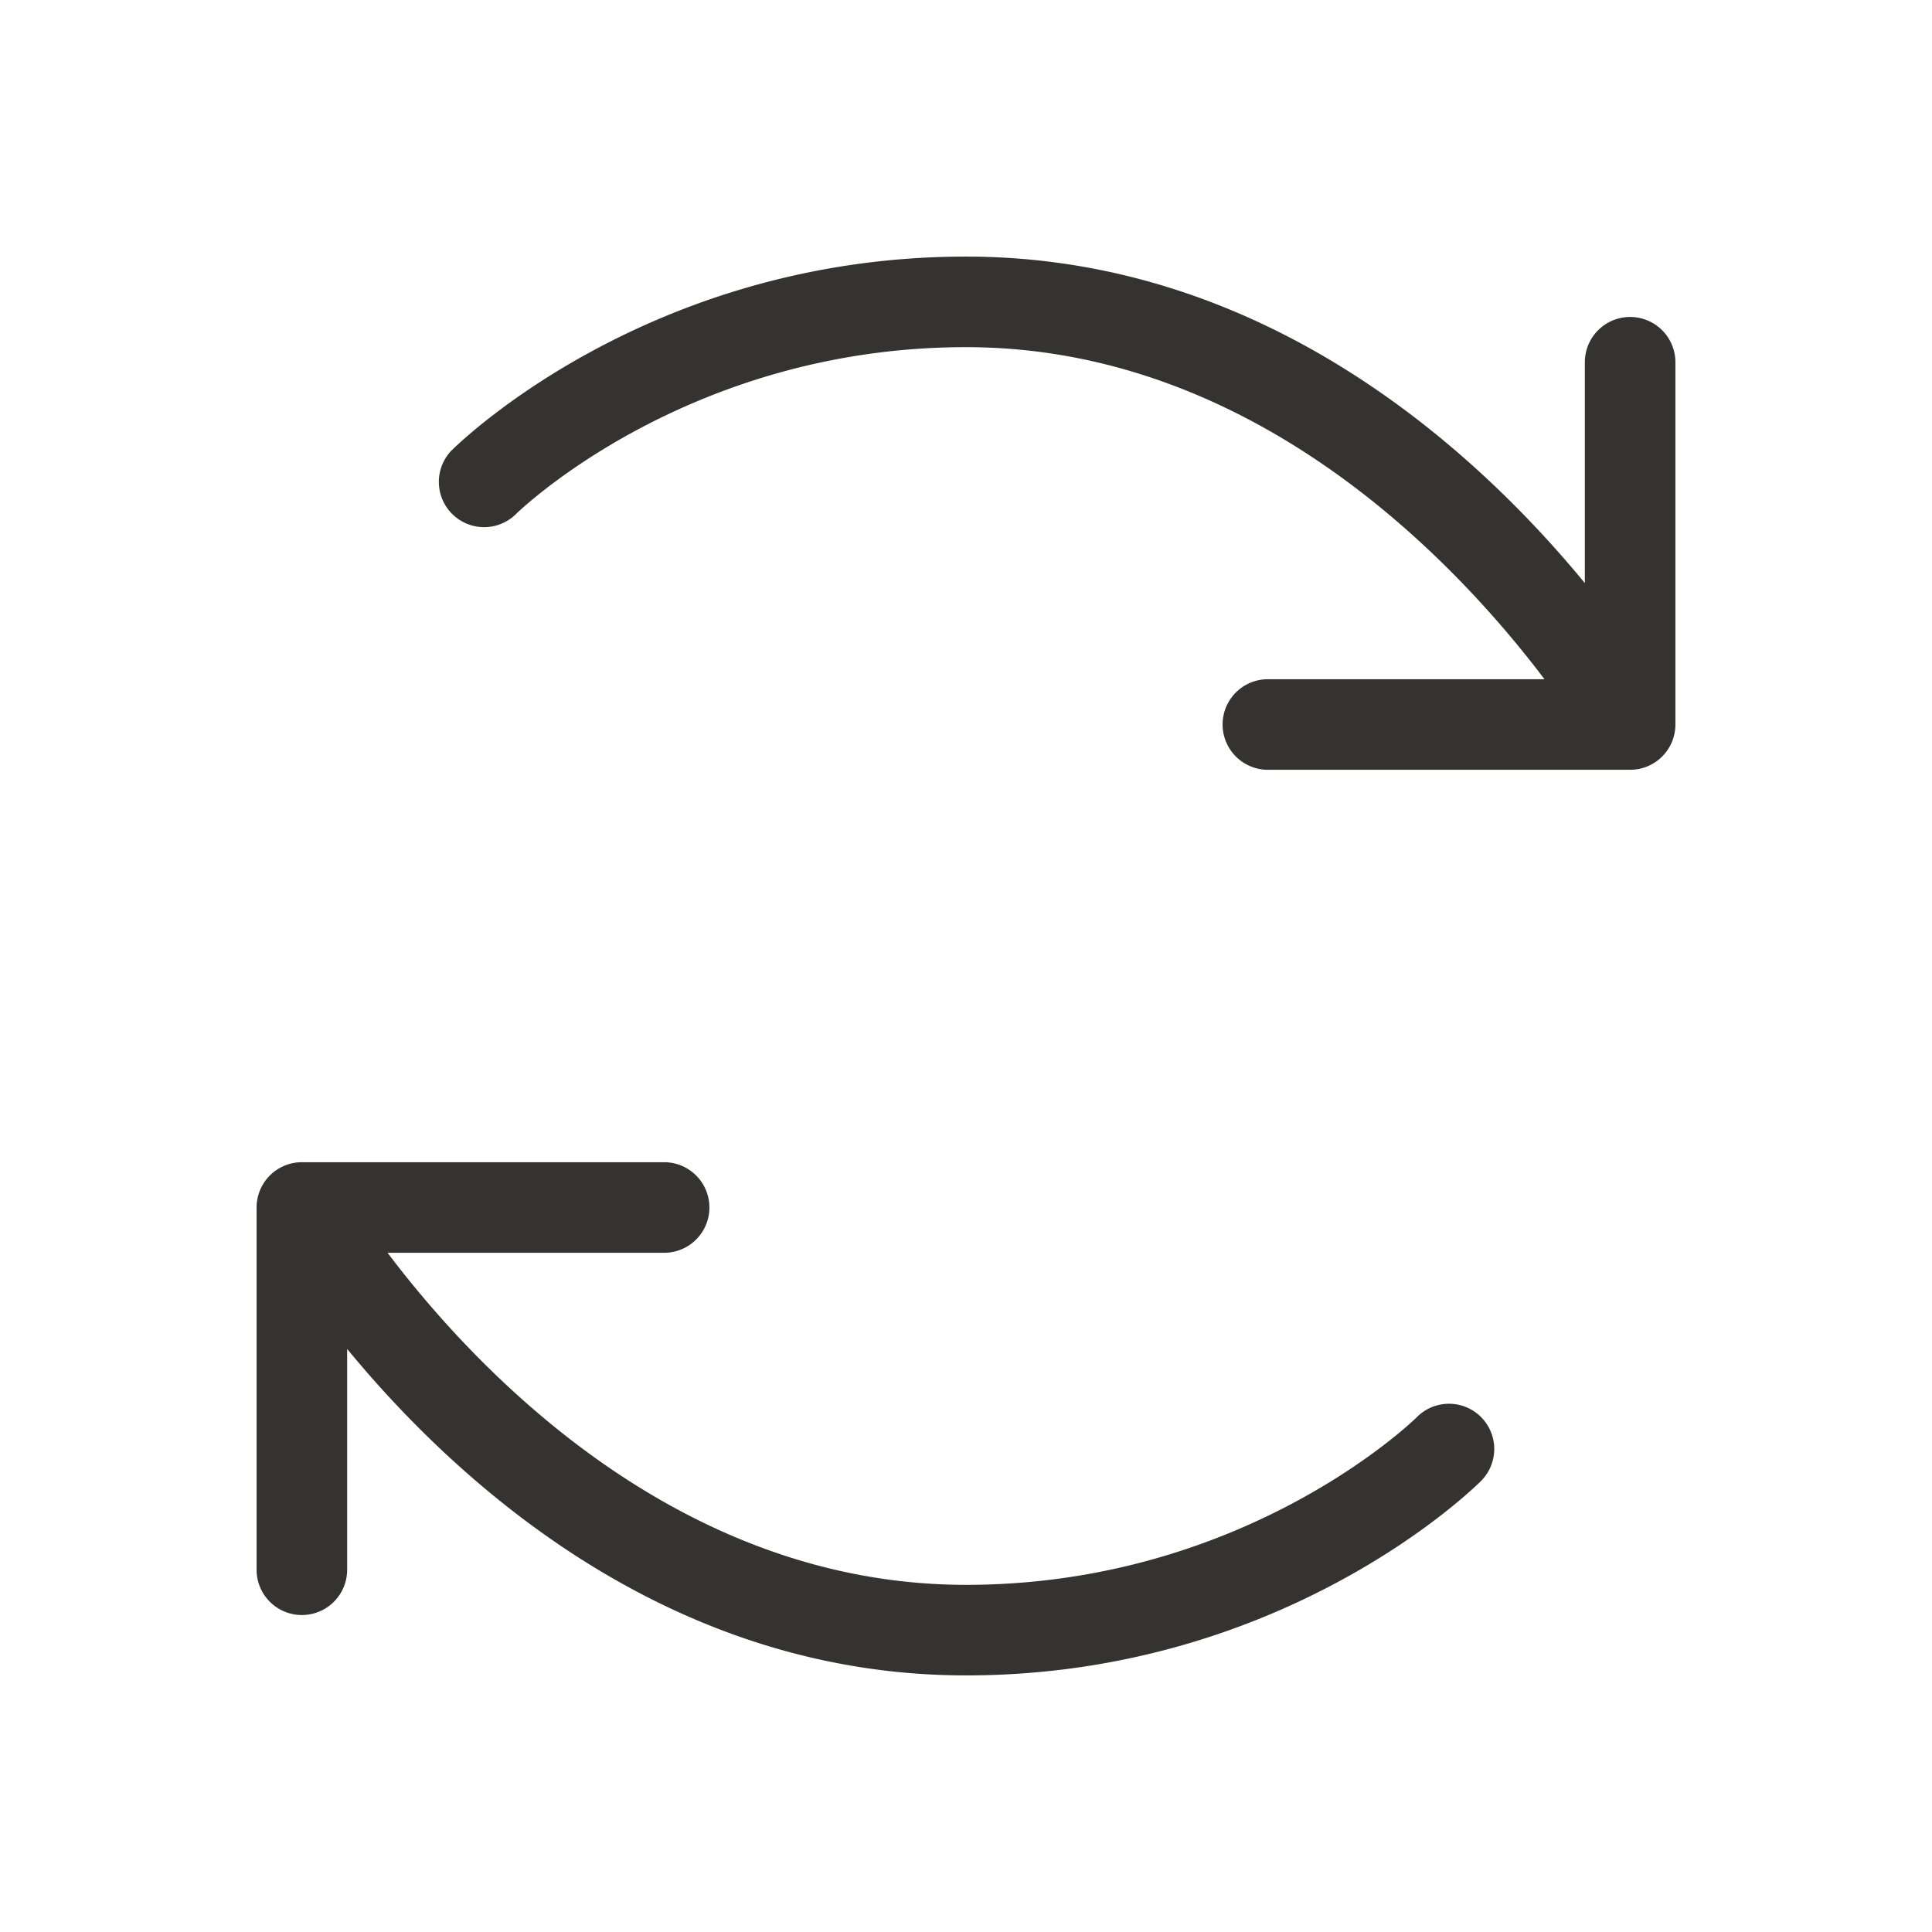 <svg fill="none" xmlns="http://www.w3.org/2000/svg" viewBox="0 0 32 32"><path d="M24.53 23.47a.75.75 0 0 1 0 1.06c-.131.131-3.28 3.22-8.53 3.22-4.957 0-8.449-3.219-10.25-5.407V26a.75.75 0 1 1-1.5 0v-6a.75.75 0 0 1 .75-.75h6a.75.75 0 1 1 0 1.5H6.419c1.426 1.889 4.779 5.5 9.581 5.5 4.636 0 7.442-2.75 7.47-2.78a.75.75 0 0 1 1.06 0ZM27 5.25a.75.75 0 0 0-.75.75v3.658C24.449 7.468 20.957 4.25 16 4.25c-5.25 0-8.399 3.089-8.53 3.22a.75.75 0 0 0 1.06 1.06c.027-.03 2.834-2.78 7.47-2.78 4.802 0 8.155 3.611 9.581 5.5H21a.75.75 0 1 0 0 1.5h6a.75.75 0 0 0 .75-.75V6a.75.75 0 0 0-.75-.75Z" fill="#343330"/></svg>